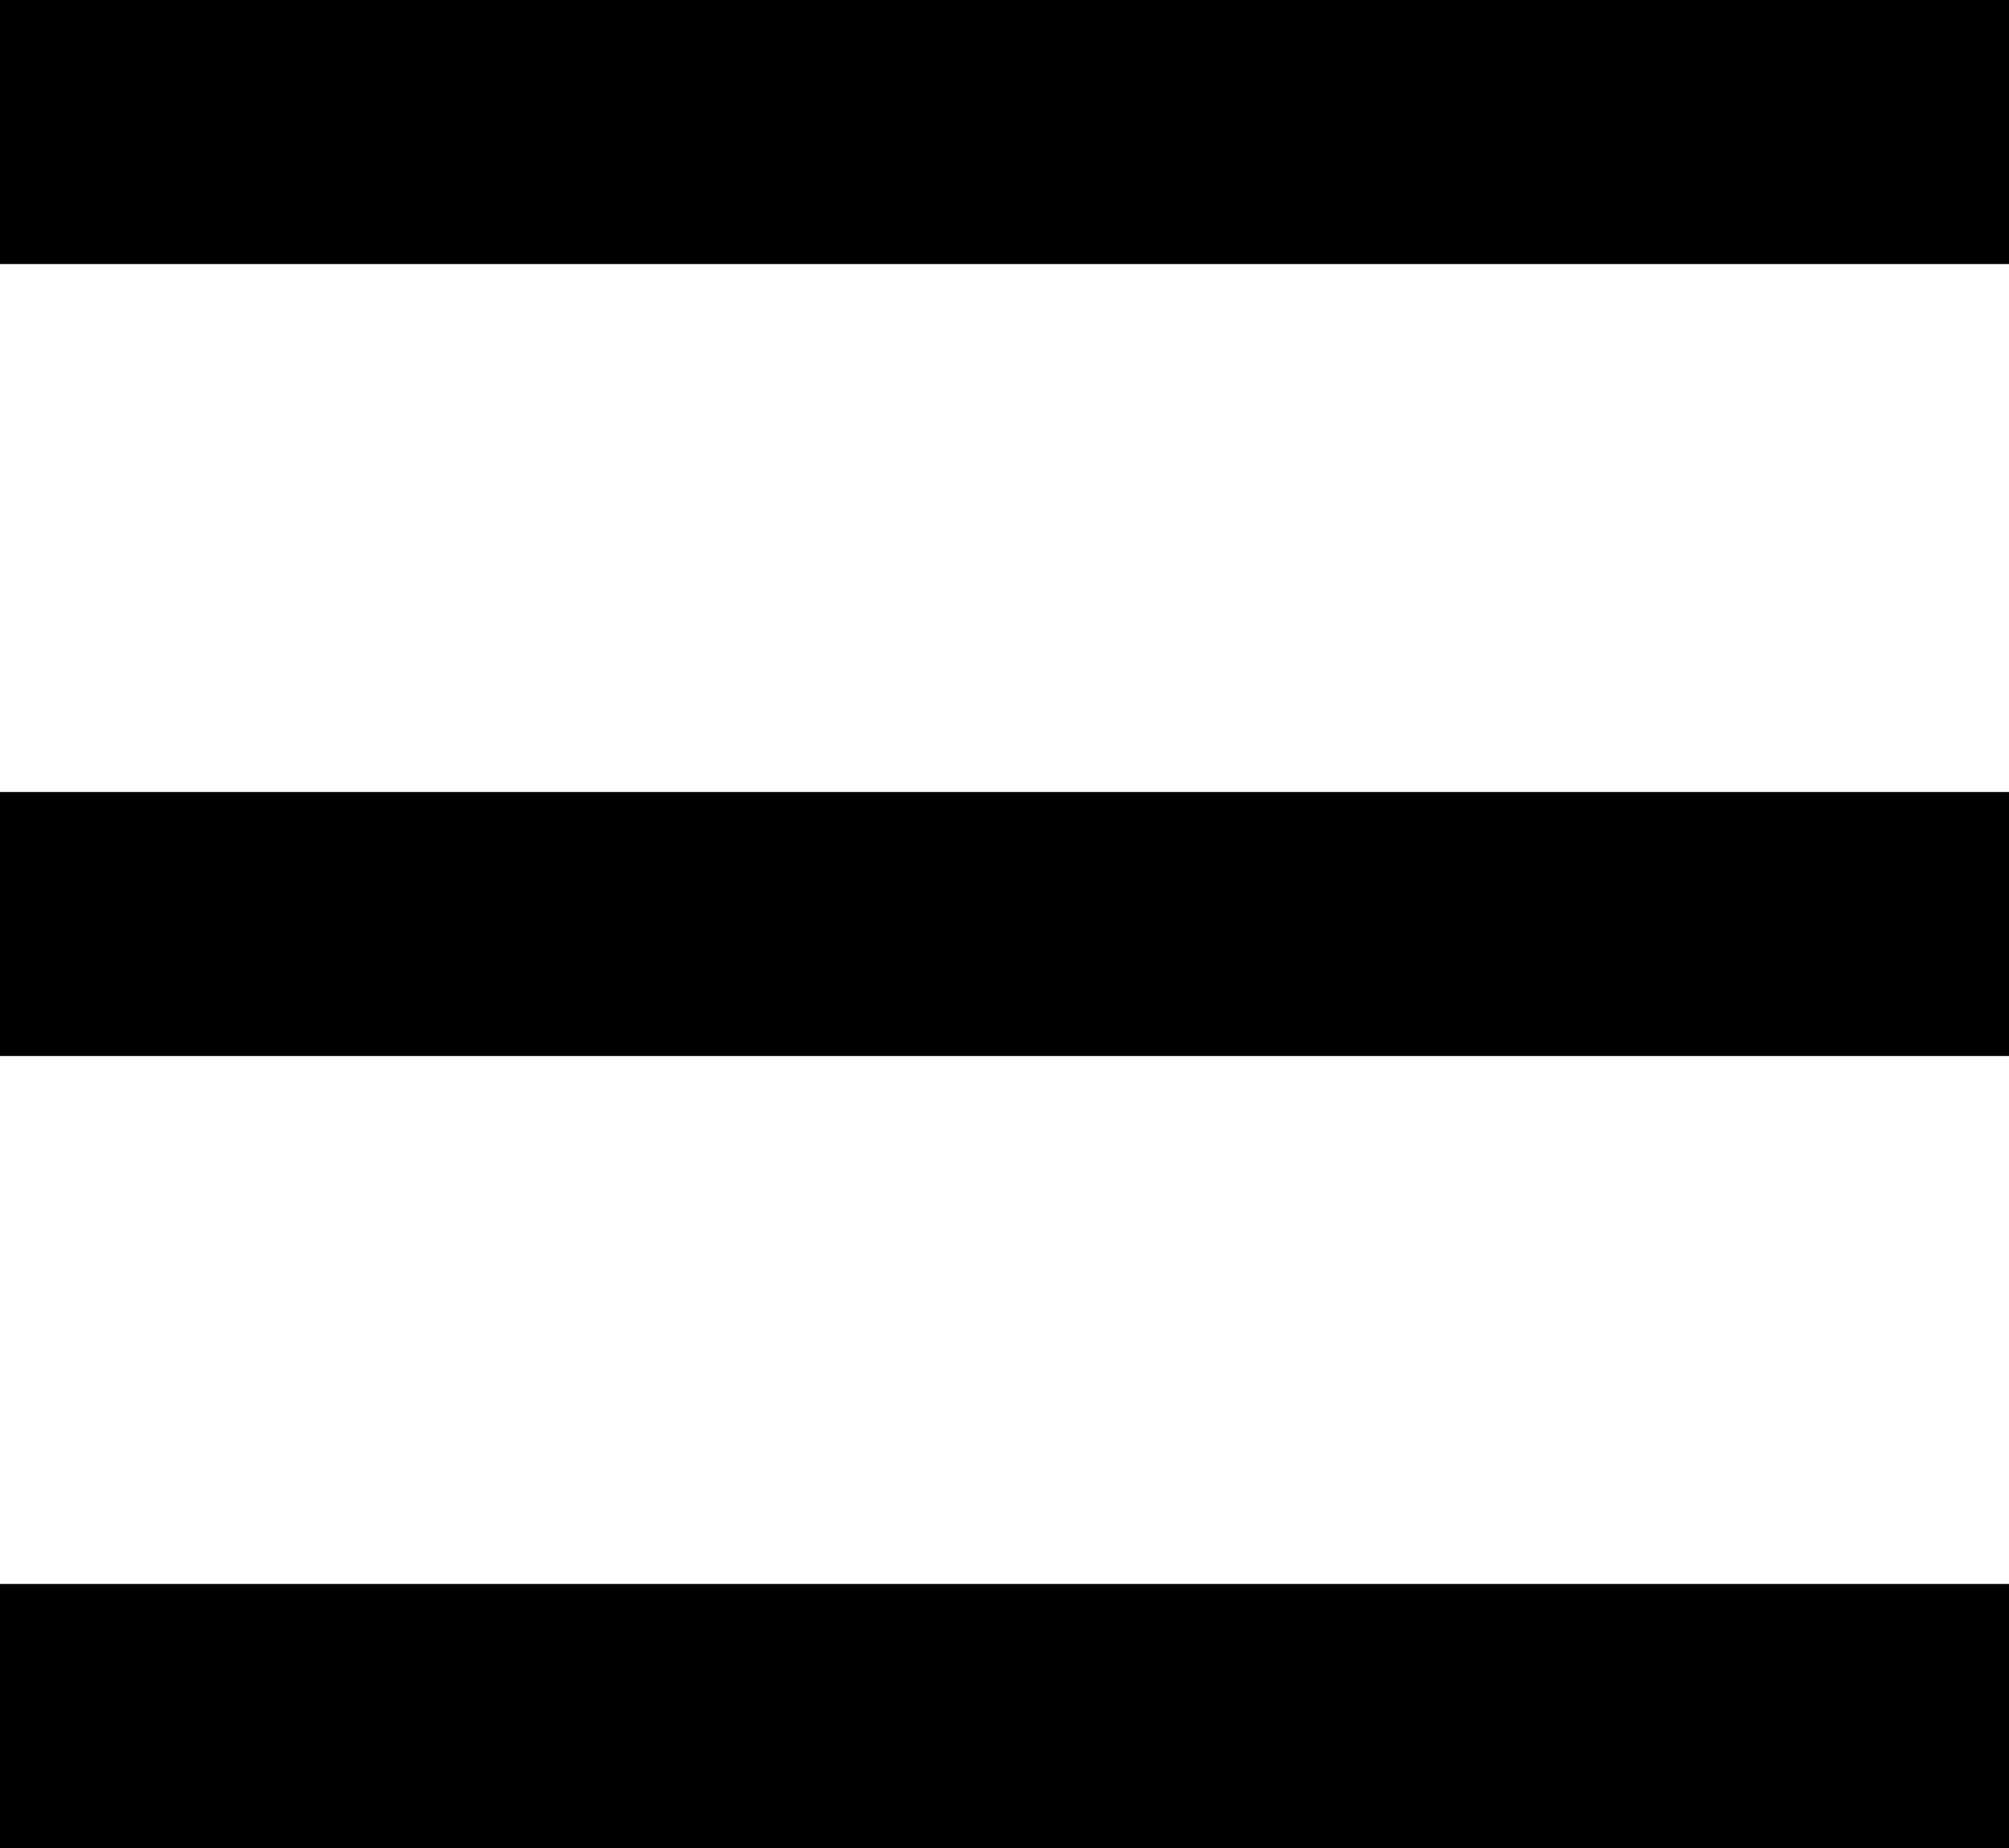 <svg width="25" height="23" viewBox="0 0 25 23" fill="none" xmlns="http://www.w3.org/2000/svg">
<path fill-rule="evenodd" clip-rule="evenodd" d="M25 3.286H0V0H25V3.286Z" fill="black"/>
<path fill-rule="evenodd" clip-rule="evenodd" d="M25 13.143H0V9.857H25V13.143Z" fill="black"/>
<path fill-rule="evenodd" clip-rule="evenodd" d="M25 23H0V19.714H25V23Z" fill="black"/>
</svg>
